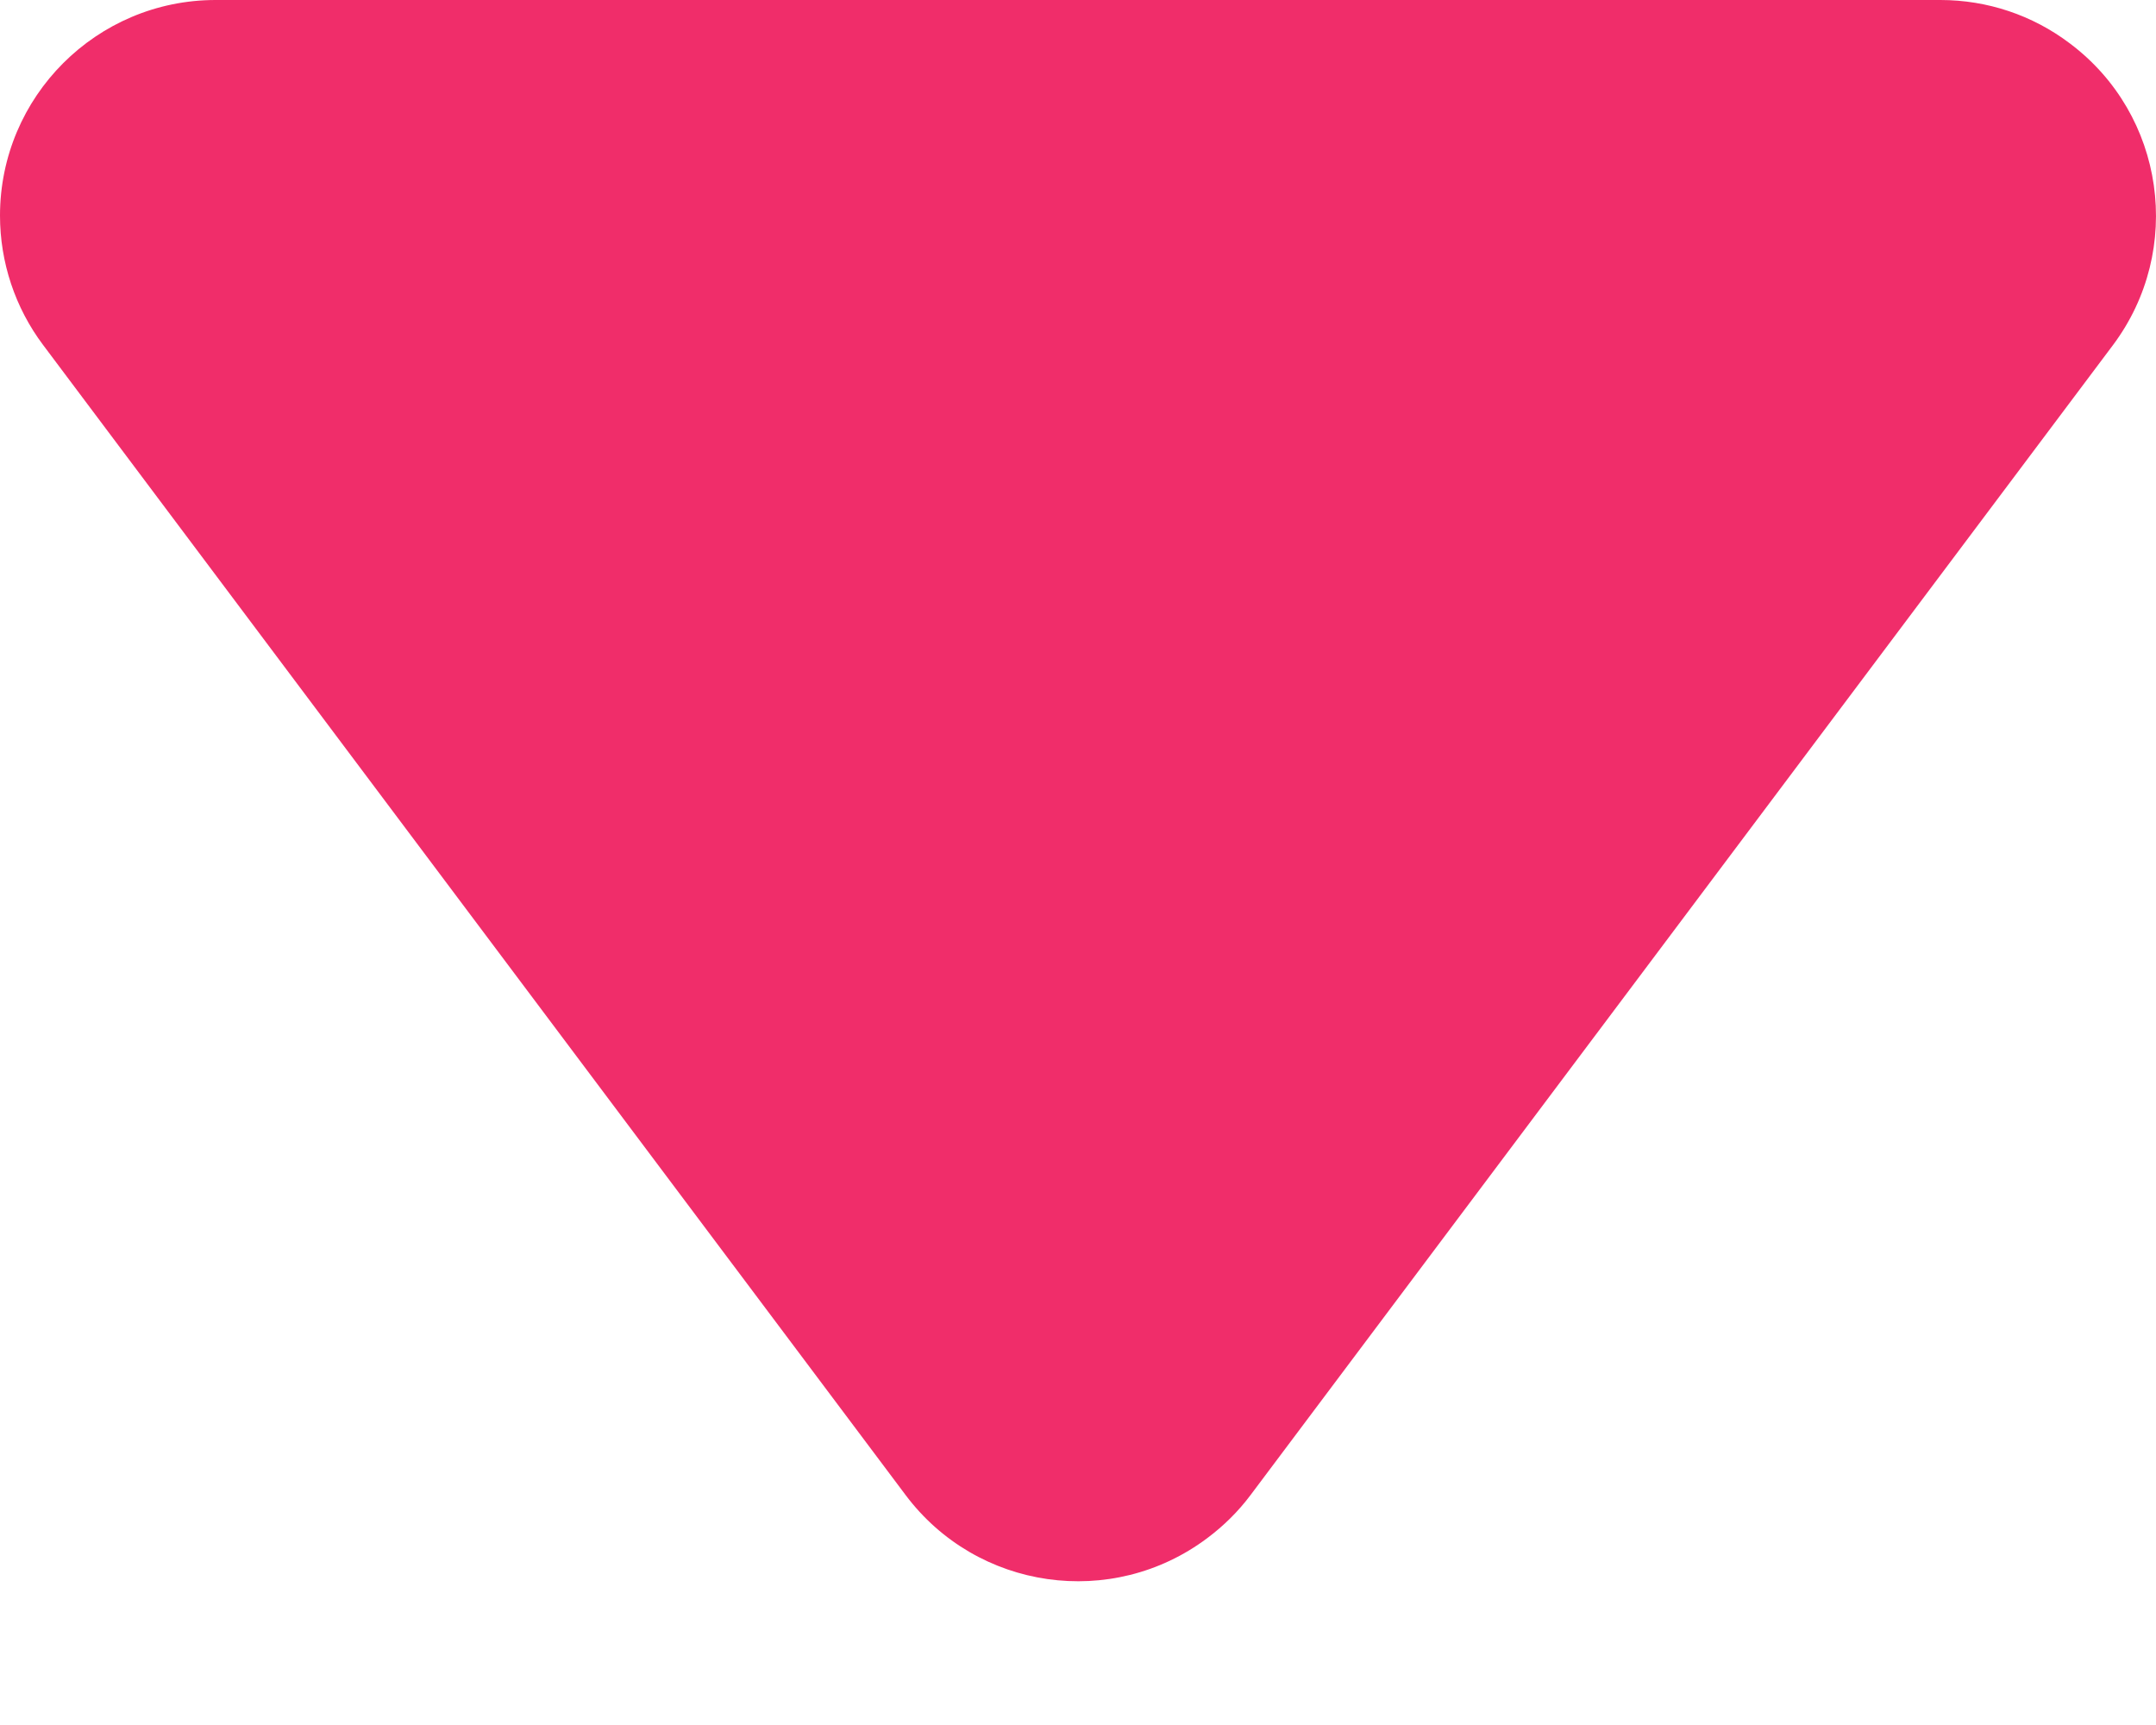 <?xml version="1.0" encoding="utf-8"?>
<!-- Generator: Adobe Illustrator 15.0.0, SVG Export Plug-In . SVG Version: 6.00 Build 0)  -->
<!DOCTYPE svg PUBLIC "-//W3C//DTD SVG 1.1//EN" "http://www.w3.org/Graphics/SVG/1.1/DTD/svg11.dtd">
<svg version="1.1" id="Layer_1" xmlns="http://www.w3.org/2000/svg" xmlns:xlink="http://www.w3.org/1999/xlink" x="0px" y="0px"
	 width="10px" height="8px" viewBox="0 0 10 8" enable-background="new 0 0 10 8" xml:space="preserve">
<path id="arrow" fill="#F02D6A" d="M5.8,6.934l4-5.333l0,0c0.331-0.442,0.242-1.069-0.2-1.4C9.427,0.07,9.217,0,9,0H1l0,0
	C0.448,0,0,0.448,0,1c0,0.216,0.07,0.427,0.2,0.6l4,5.333l0,0C4.531,7.375,5.158,7.465,5.6,7.133C5.676,7.076,5.743,7.01,5.8,6.934z
	"/>
</svg>
